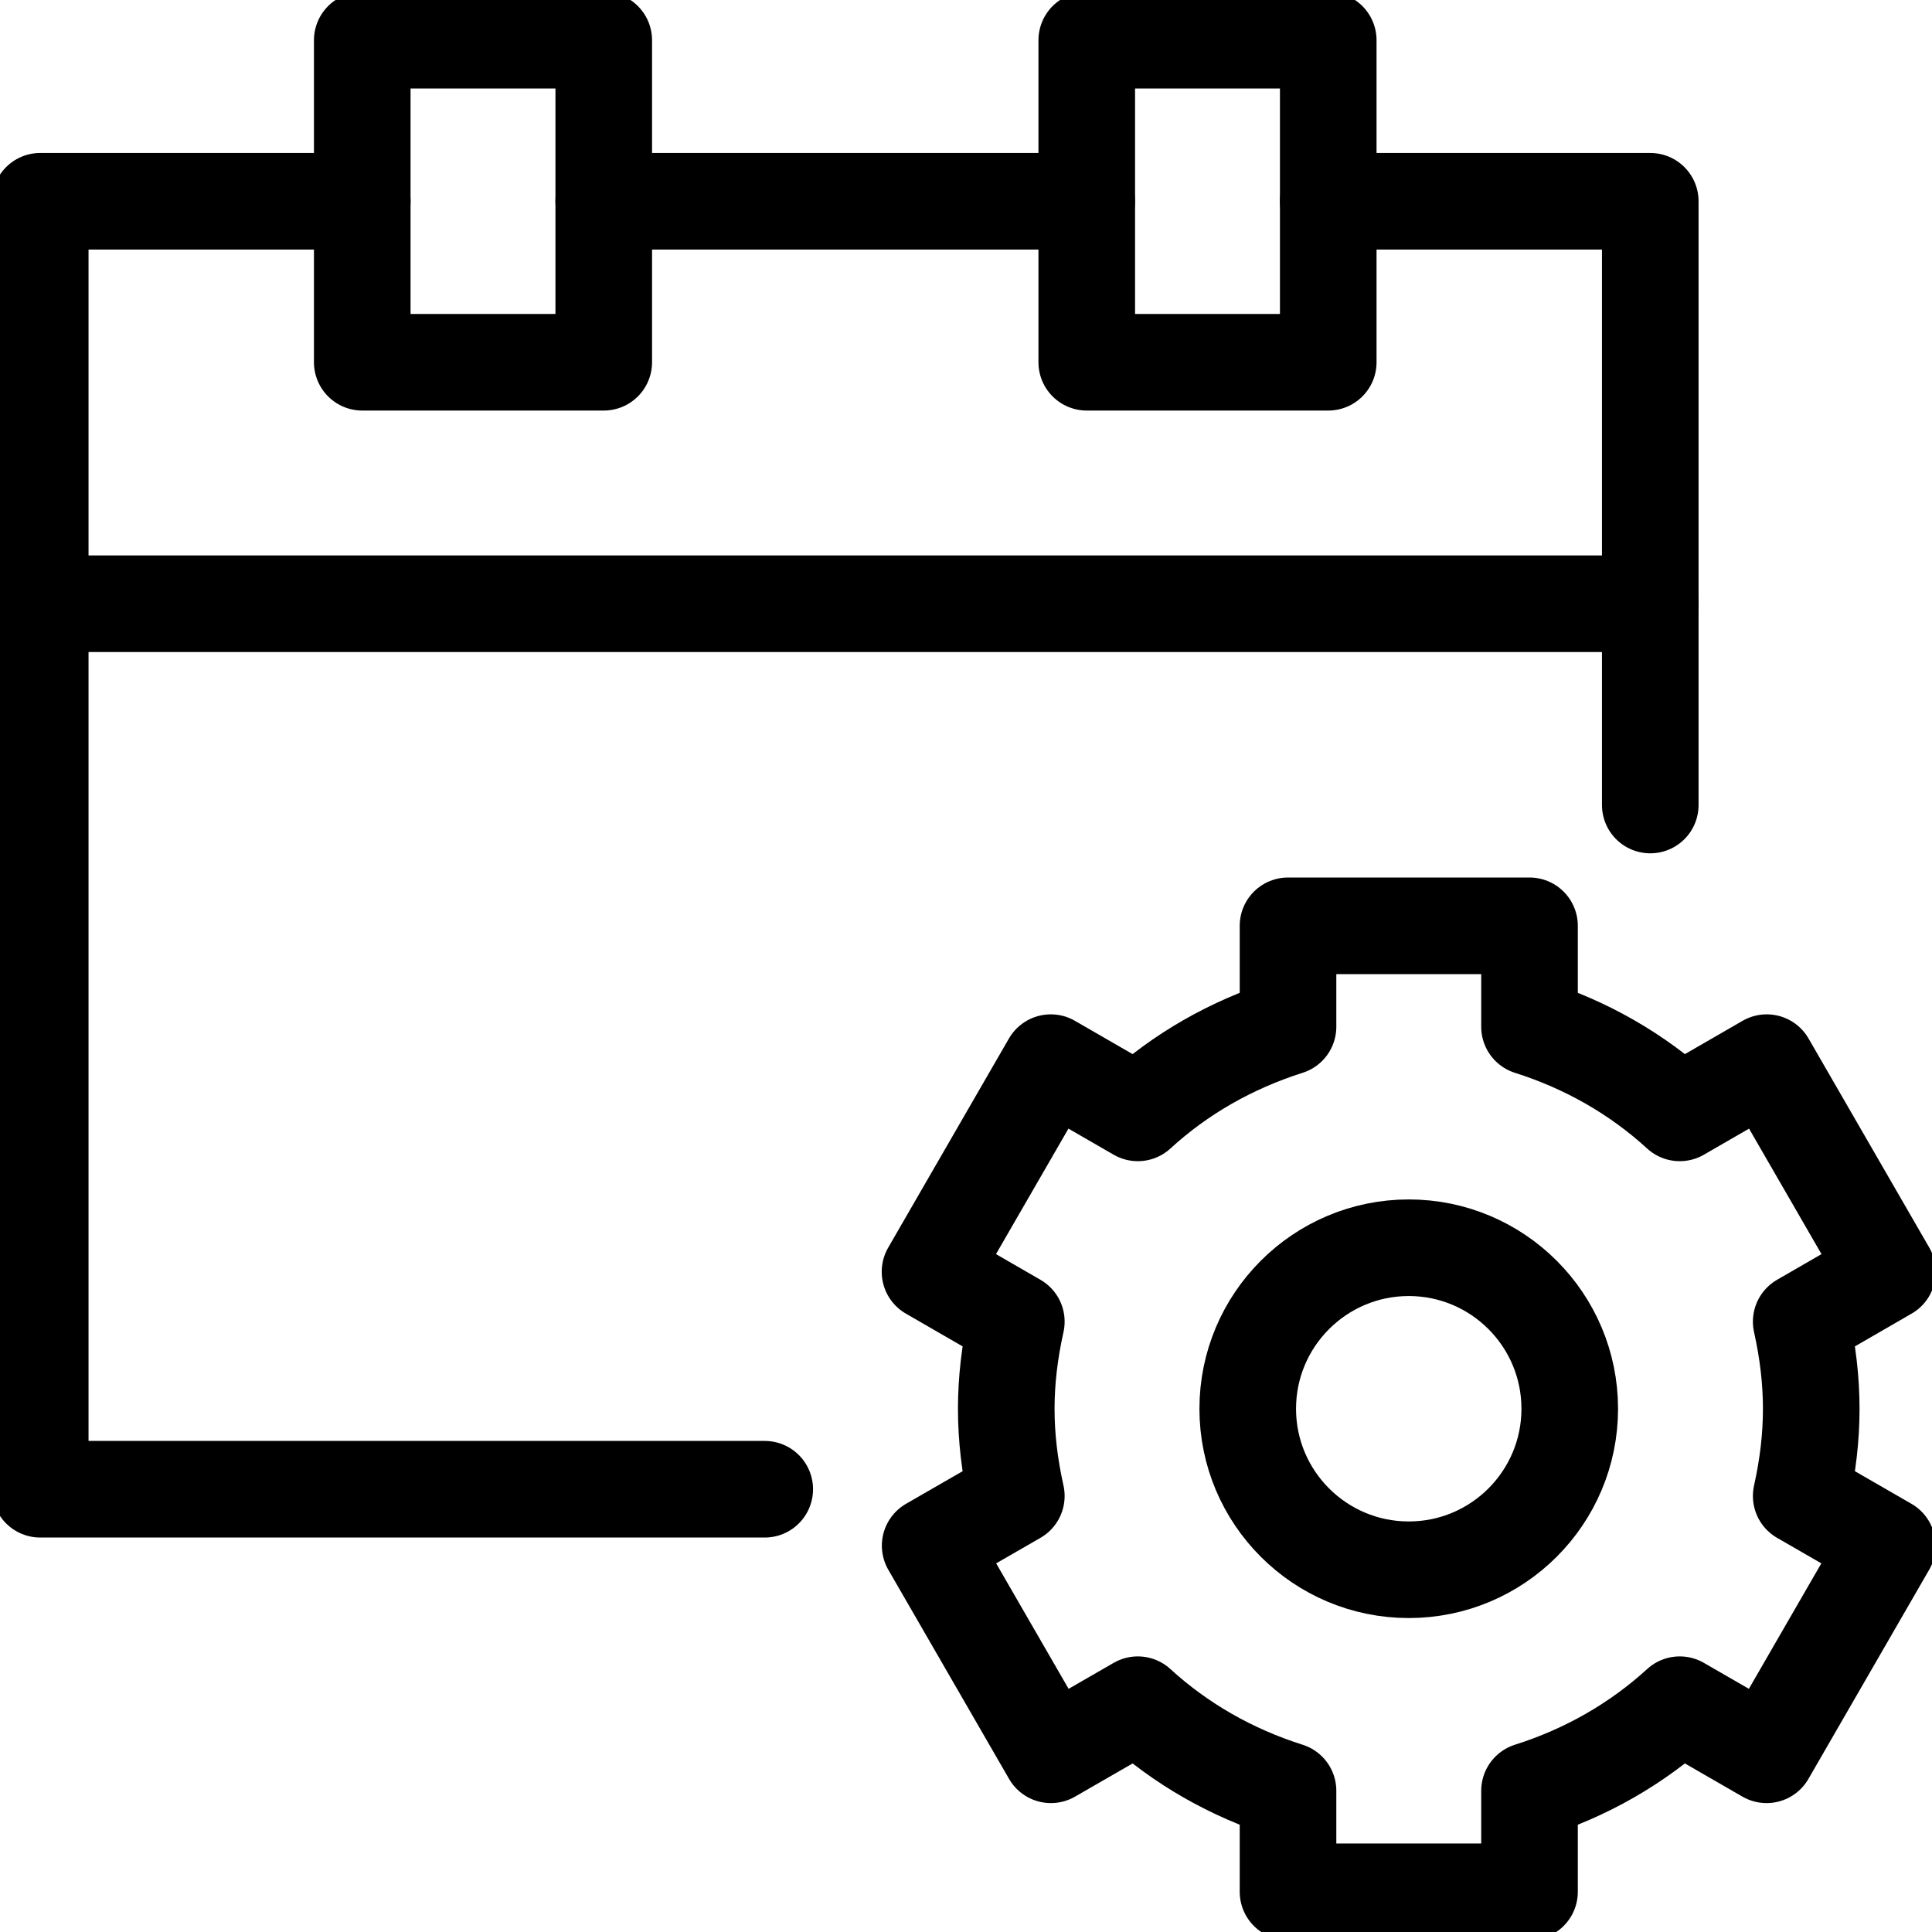 <?xml version="1.0" encoding="UTF-8"?>
<svg width="40px" height="40px" viewBox="0 0 40 40" version="1.1" xmlns="http://www.w3.org/2000/svg" xmlns:xlink="http://www.w3.org/1999/xlink">
    <title>ic_general/small/calendar_settings</title>
    <g id="general/small/calendar_settings" stroke="none" stroke-width="1" fill="none" fill-rule="evenodd">
        <rect id="40px-Bounding-Box" fill-rule="nonzero" x="0" y="0" width="40" height="40"></rect>
        <g id="calendar_settings" stroke="#000000" stroke-linejoin="round" stroke-width="2">
            <path d="M37.292,27.363 L39.078,26.331 L36.578,22.001 L34.777,23.041 C33.893,22.231 32.837,21.629 31.667,21.258 L31.667,19.168 L26.667,19.168 L26.667,21.258 C25.497,21.629 24.44,22.231 23.557,23.041 L21.755,22.001 L19.255,26.331 L21.042,27.363 C20.765,28.611 20.763,29.719 21.042,30.973 L19.258,32.001 L21.758,36.331 L23.557,35.294 C24.44,36.102 25.497,36.706 26.667,37.076 L26.667,39.167 L31.667,39.167 L31.667,37.076 C32.837,36.706 33.893,36.102 34.777,35.294 L36.575,36.331 L39.075,32.001 L37.292,30.973 C37.57,29.719 37.568,28.611 37.292,27.363 L37.292,27.363 Z" id="Stroke-8257"></path>
            <path d="M32.5,29.167 C32.5,31.007 31.007,32.5 29.167,32.5 C27.327,32.5 25.833,31.007 25.833,29.167 C25.833,27.327 27.327,25.833 29.167,25.833 C31.007,25.833 32.5,27.327 32.5,29.167 L32.5,29.167 Z" id="Stroke-8258"></path>
            <polyline id="Stroke-8259" stroke-linecap="round" points="34.167 16.667 34.167 4.167 27.5 4.167"></polyline>
            <polyline id="Stroke-8260" stroke-linecap="round" points="7.5 4.167 0.833 4.167 0.833 30.833 15.833 30.833"></polyline>
            <polygon id="Stroke-8261" stroke-linecap="round" points="7.5 7.5 12.5 7.5 12.5 0.833 7.5 0.833"></polygon>
            <polygon id="Stroke-8262" stroke-linecap="round" points="22.5 7.5 27.5 7.5 27.5 0.833 22.5 0.833"></polygon>
            <line x1="12.5" y1="4.167" x2="22.5" y2="4.167" id="Stroke-8263" stroke-linecap="round"></line>
            <line x1="0.833" y1="12.5" x2="34.167" y2="12.5" id="Stroke-8264" stroke-linecap="round"></line>
        </g>
    </g>
</svg>